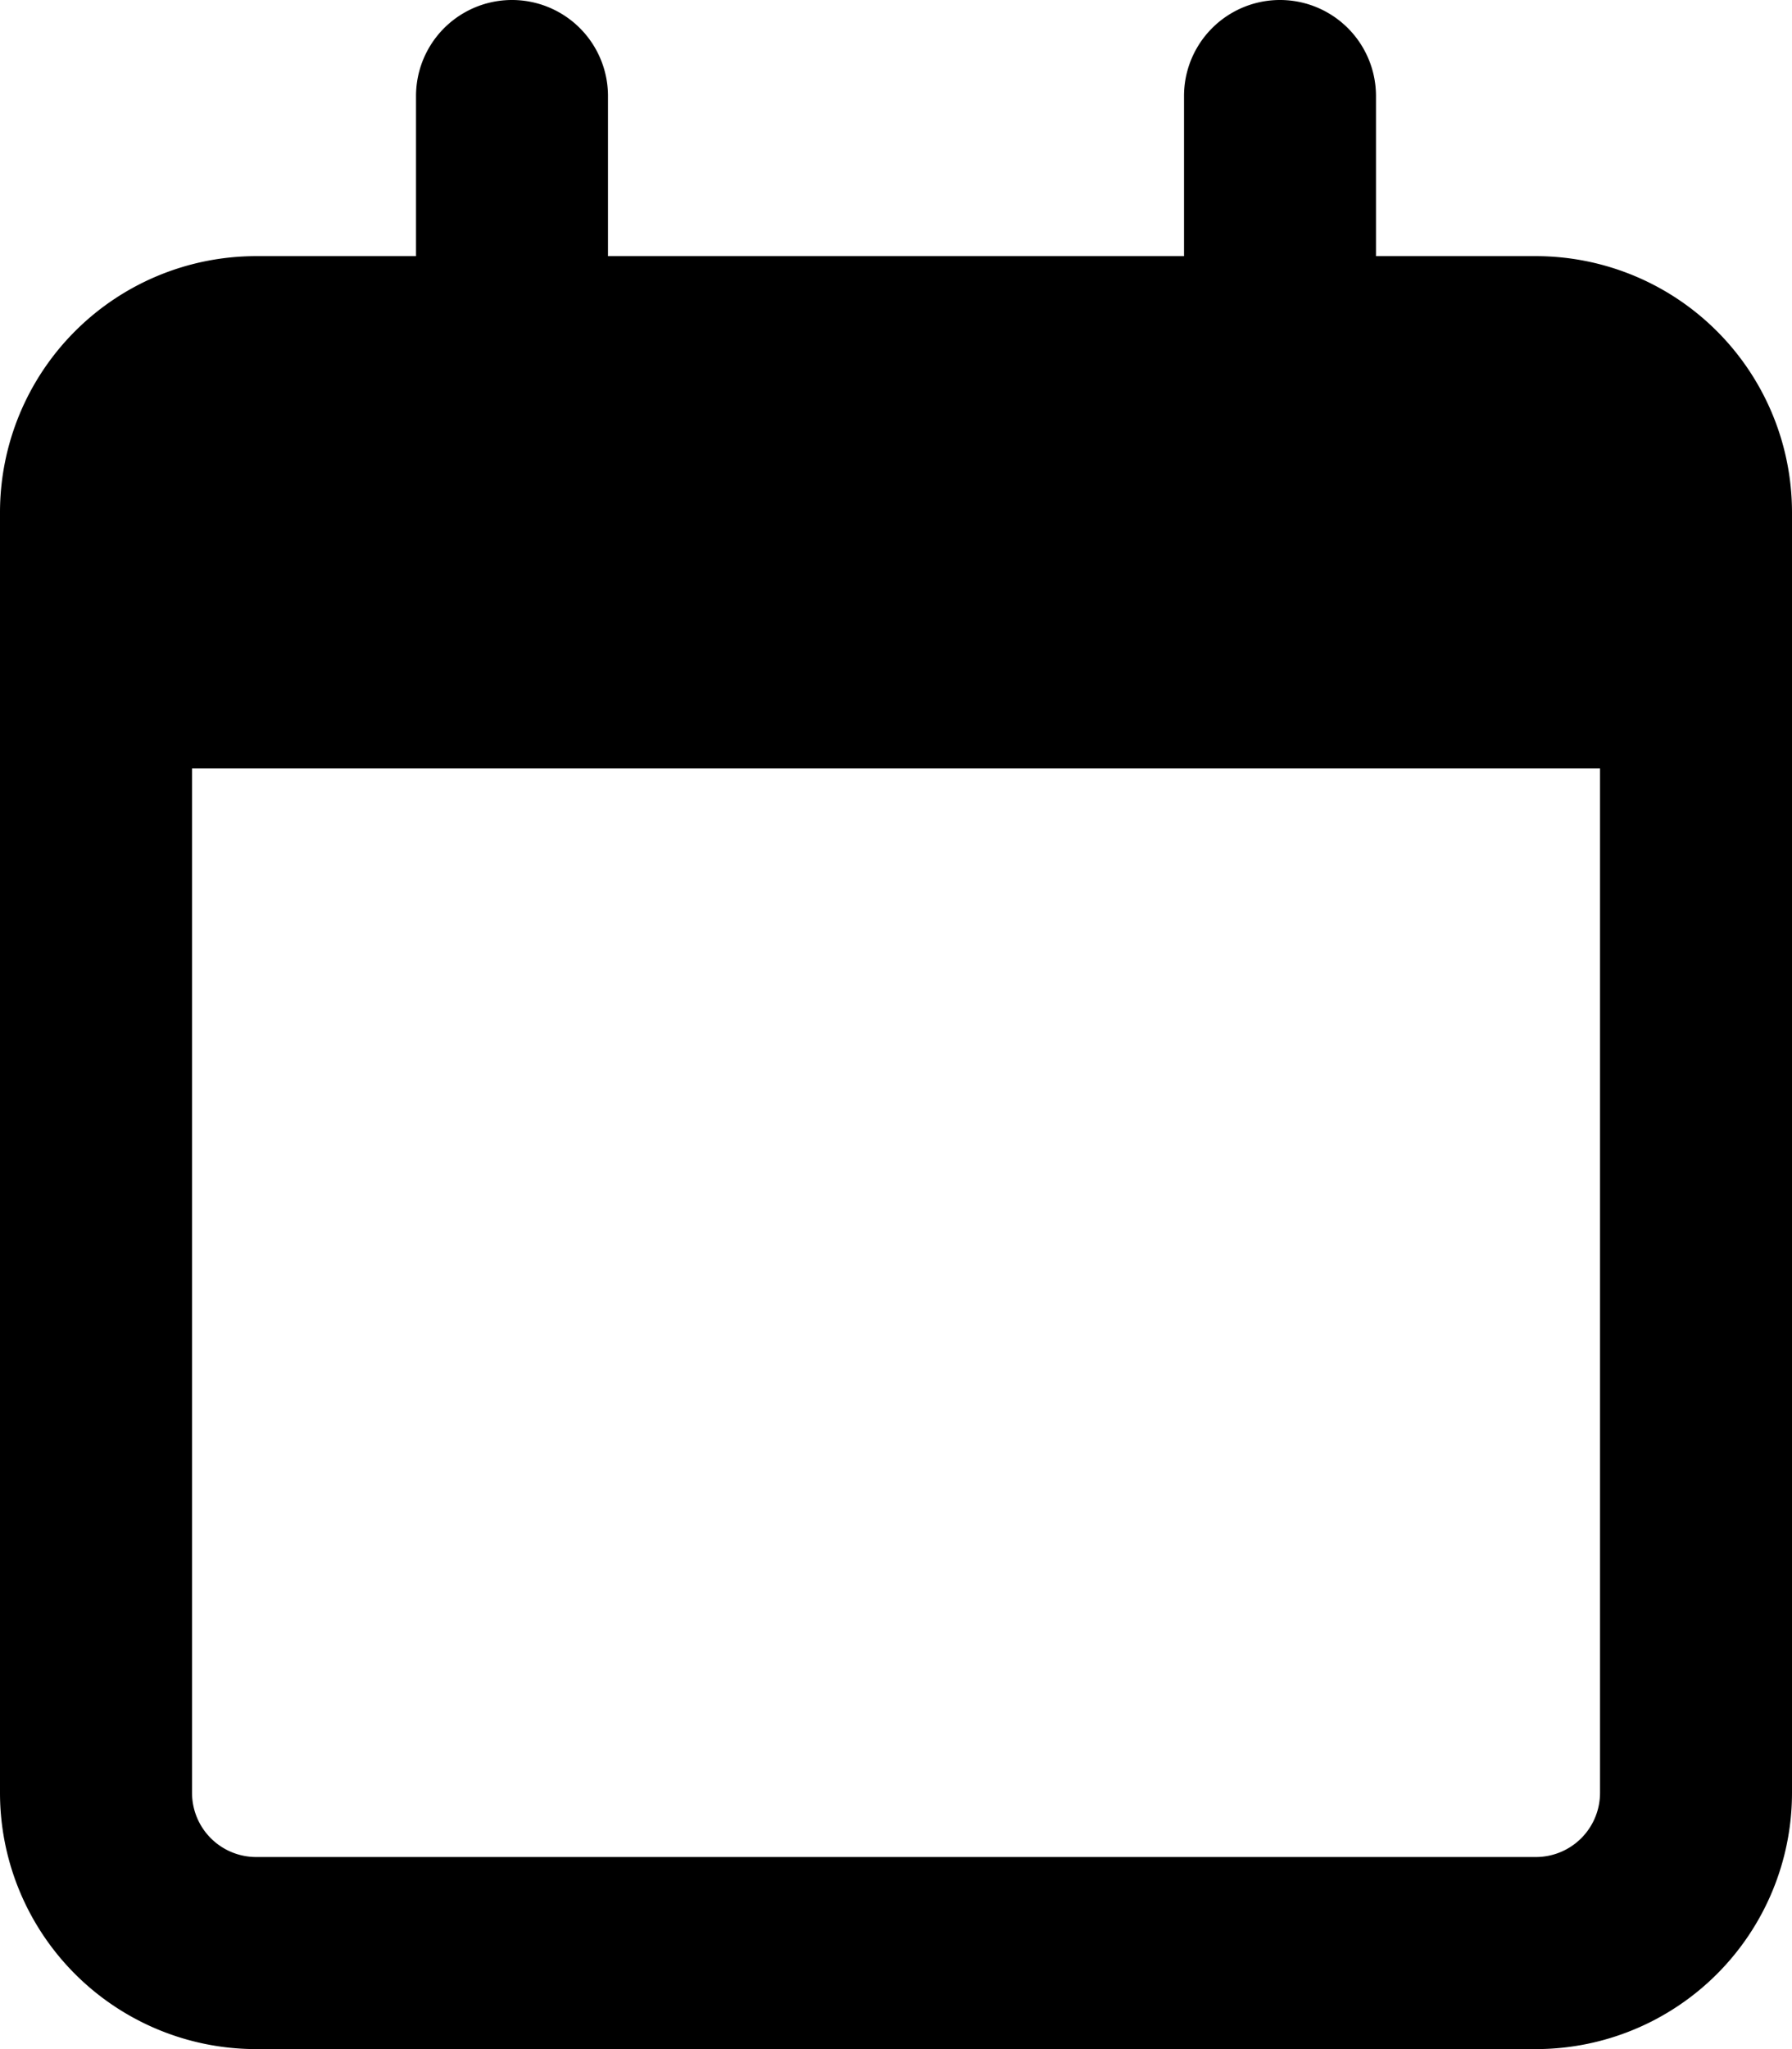 <svg xmlns="http://www.w3.org/2000/svg" width="26.25" height="30" viewBox="0 0 26.25 30">
  <path id="Icon_fa-regular-calendar" data-name="Icon fa-regular-calendar" d="M8.906,1.406a1.406,1.406,0,0,0-2.812,0V3.75H3.75A3.753,3.753,0,0,0,0,7.5V26.25A3.753,3.753,0,0,0,3.75,30H22.5a3.753,3.753,0,0,0,3.75-3.75V7.5A3.753,3.753,0,0,0,22.5,3.75H20.156V1.406a1.406,1.406,0,0,0-2.812,0V3.75H8.906ZM2.813,11.25H23.438v15a.94.94,0,0,1-.937.938H3.75a.94.94,0,0,1-.937-.937Z"/>
</svg>
